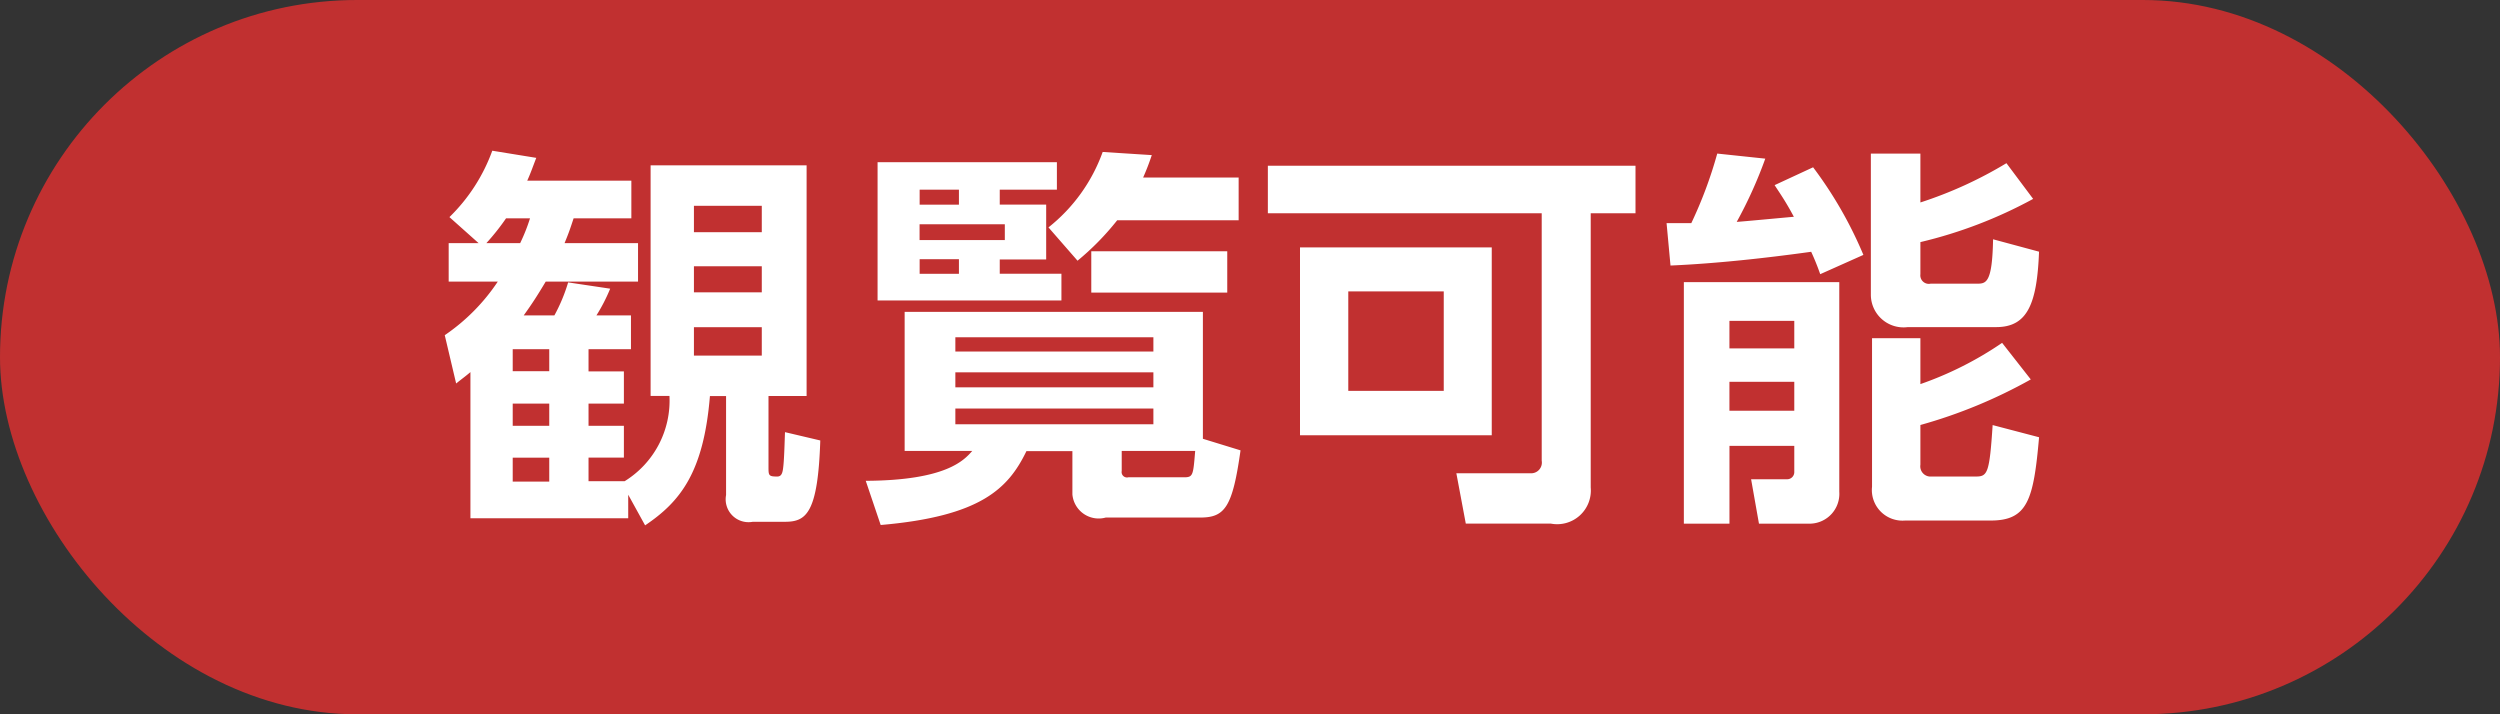 <svg xmlns="http://www.w3.org/2000/svg" width="70" height="20" viewBox="0 0 70 20">
  <rect x="0" y="0" width="70" height="20" fill="#333333" stroke="none"/>
<defs>
    <style>
      .cls-1 {
        fill: #c13030;
      }

      .cls-2 {
        fill: #fff;
        fill-rule: evenodd;
      }
    </style>
  </defs>
  <rect id="角丸長方形_3" data-name="角丸長方形 3" class="cls-1" width="70" height="20" rx="10" ry="10"/>
  <path id="観覧可能" class="cls-2" d="M18.745,11.086a2.653,2.653,0,0,1-1.254,2.387H16.479v-0.66h0.99V11.923h-0.99V11.3h0.99v-0.9h-0.99V9.777h1.188V8.831H16.7a4.841,4.841,0,0,0,.385-0.748l-1.177-.176a4.746,4.746,0,0,1-.385.924H14.664c0.253-.352.385-0.561,0.616-0.946h2.585V6.807H15.808c0.132-.319.165-0.429,0.253-0.693h1.617V5.058H14.763c0.1-.22.154-0.385,0.253-0.638l-1.232-.2a4.946,4.946,0,0,1-1.2,1.859L13.4,6.807H12.563V7.885h1.375a5.5,5.5,0,0,1-1.485,1.5l0.319,1.353c0.176-.143.231-0.176,0.4-0.319v4.093H17.59v-0.66l0.473,0.858c0.979-.66,1.639-1.474,1.815-3.62H20.33v2.772a0.64,0.64,0,0,0,.748.748h0.9c0.594,0,.924-0.231.99-2.277L21.98,12.1c-0.011.264-.022,0.8-0.055,1.023-0.022.176-.077,0.22-0.165,0.22-0.242,0-.242-0.033-0.242-0.275v-1.98h1.067V4.629H18.217v6.458h0.528Zm-3.367.836H14.356V11.3h1.023v0.627Zm0-1.529H14.356V9.777h1.023v0.616Zm0,3.092H14.356V12.814h1.023v0.671Zm5.952-5.3h-1.9V7.456h1.9V8.182Zm0-1.683h-1.9V5.762h1.9V6.5Zm0,3.454h-1.9V9.161h1.9V9.953ZM13.619,6.807a6.419,6.419,0,0,0,.55-0.693H14.84a5.039,5.039,0,0,1-.275.693H13.619Zm20.062,5.479V8.732H25.33v3.895h1.892c-0.231.264-.737,0.825-2.981,0.836L24.659,14.7c2.805-.242,3.575-1.023,4.081-2.068h1.287v1.21a0.739,0.739,0,0,0,.935.649h2.651c0.693,0,.9-0.308,1.122-1.881Zm-1.386-1.441H26.75V10.426h5.545v0.418Zm0,1.034H26.75v-0.44h5.545v0.44Zm-0.7,1.485a0.151,0.151,0,0,1-.187-0.176V12.627h2.057c-0.055.66-.055,0.737-0.3,0.737H31.59Zm0.7-3.521H26.75v-0.4h5.545v0.4Zm-7.723-5.3V8.413H29.72V7.665H27.993v-0.4h1.3V5.729h-1.3V5.311h1.6V4.541H24.571Zm3.565,2.178H25.748V6.279h2.387v0.44Zm-1.287-.99h-1.1V5.311h1.1V5.729Zm0,1.936h-1.1V7.258h1.1V7.665ZM30.171,7.3a7.459,7.459,0,0,0,1.111-1.133h3.4V4.97H32.008a6.611,6.611,0,0,0,.242-0.627l-1.375-.088a4.732,4.732,0,0,1-1.518,2.112Zm4.192-.264H30.556V8.193h3.807V7.038ZM44.54,5.971h1.254V4.64H35.5V5.971h7.668V12.9a0.3,0.3,0,0,1-.3.352h-2.09l0.264,1.408h2.376A0.943,0.943,0,0,0,44.54,13.65V5.971Zm-2.772.957H36.4v5.259h5.369V6.928Zm-1.342,4.016H37.752V8.16h2.673v2.783Zm6.723,3.719h1.276V12.484h1.815V13.21a0.2,0.2,0,0,1-.209.209h-1l0.22,1.243H50.7a0.835,0.835,0,0,0,.8-0.891V7.9H47.148v6.766Zm3.091-5.677v0.77H48.424V8.985h1.815Zm0,1.705V11.5H48.424V10.69h1.815ZM52.384,4.3V8.259a0.915,0.915,0,0,0,1.034.9h2.475c0.869,0,1.144-.638,1.2-2.112L55.806,6.7c-0.022,1.243-.2,1.243-0.462,1.243H54.057a0.238,0.238,0,0,1-.286-0.264v-0.9a12.691,12.691,0,0,0,3.157-1.21l-0.748-1a11.506,11.506,0,0,1-2.409,1.1V4.3H52.384Zm0.033,9.329a0.857,0.857,0,0,0,.924.946h2.4c1.034,0,1.2-.583,1.353-2.332l-1.3-.341c-0.088,1.353-.143,1.441-0.473,1.441H54.079a0.287,0.287,0,0,1-.308-0.33V11.9a14.016,14.016,0,0,0,3.091-1.276L56.059,9.6a9.714,9.714,0,0,1-2.288,1.155V9.469H52.417v4.159ZM52.175,7.137a11.412,11.412,0,0,0-1.408-2.453l-1.078.5C49.843,5.421,50,5.641,50.228,6.07c-0.264.022-1.419,0.132-1.6,0.143a12.221,12.221,0,0,0,.8-1.771L48.083,4.3a11.994,11.994,0,0,1-.726,1.947H46.664l0.11,1.188c1.276-.055,2.673-0.209,3.939-0.385a6.735,6.735,0,0,1,.253.627Z"/>
</svg>
